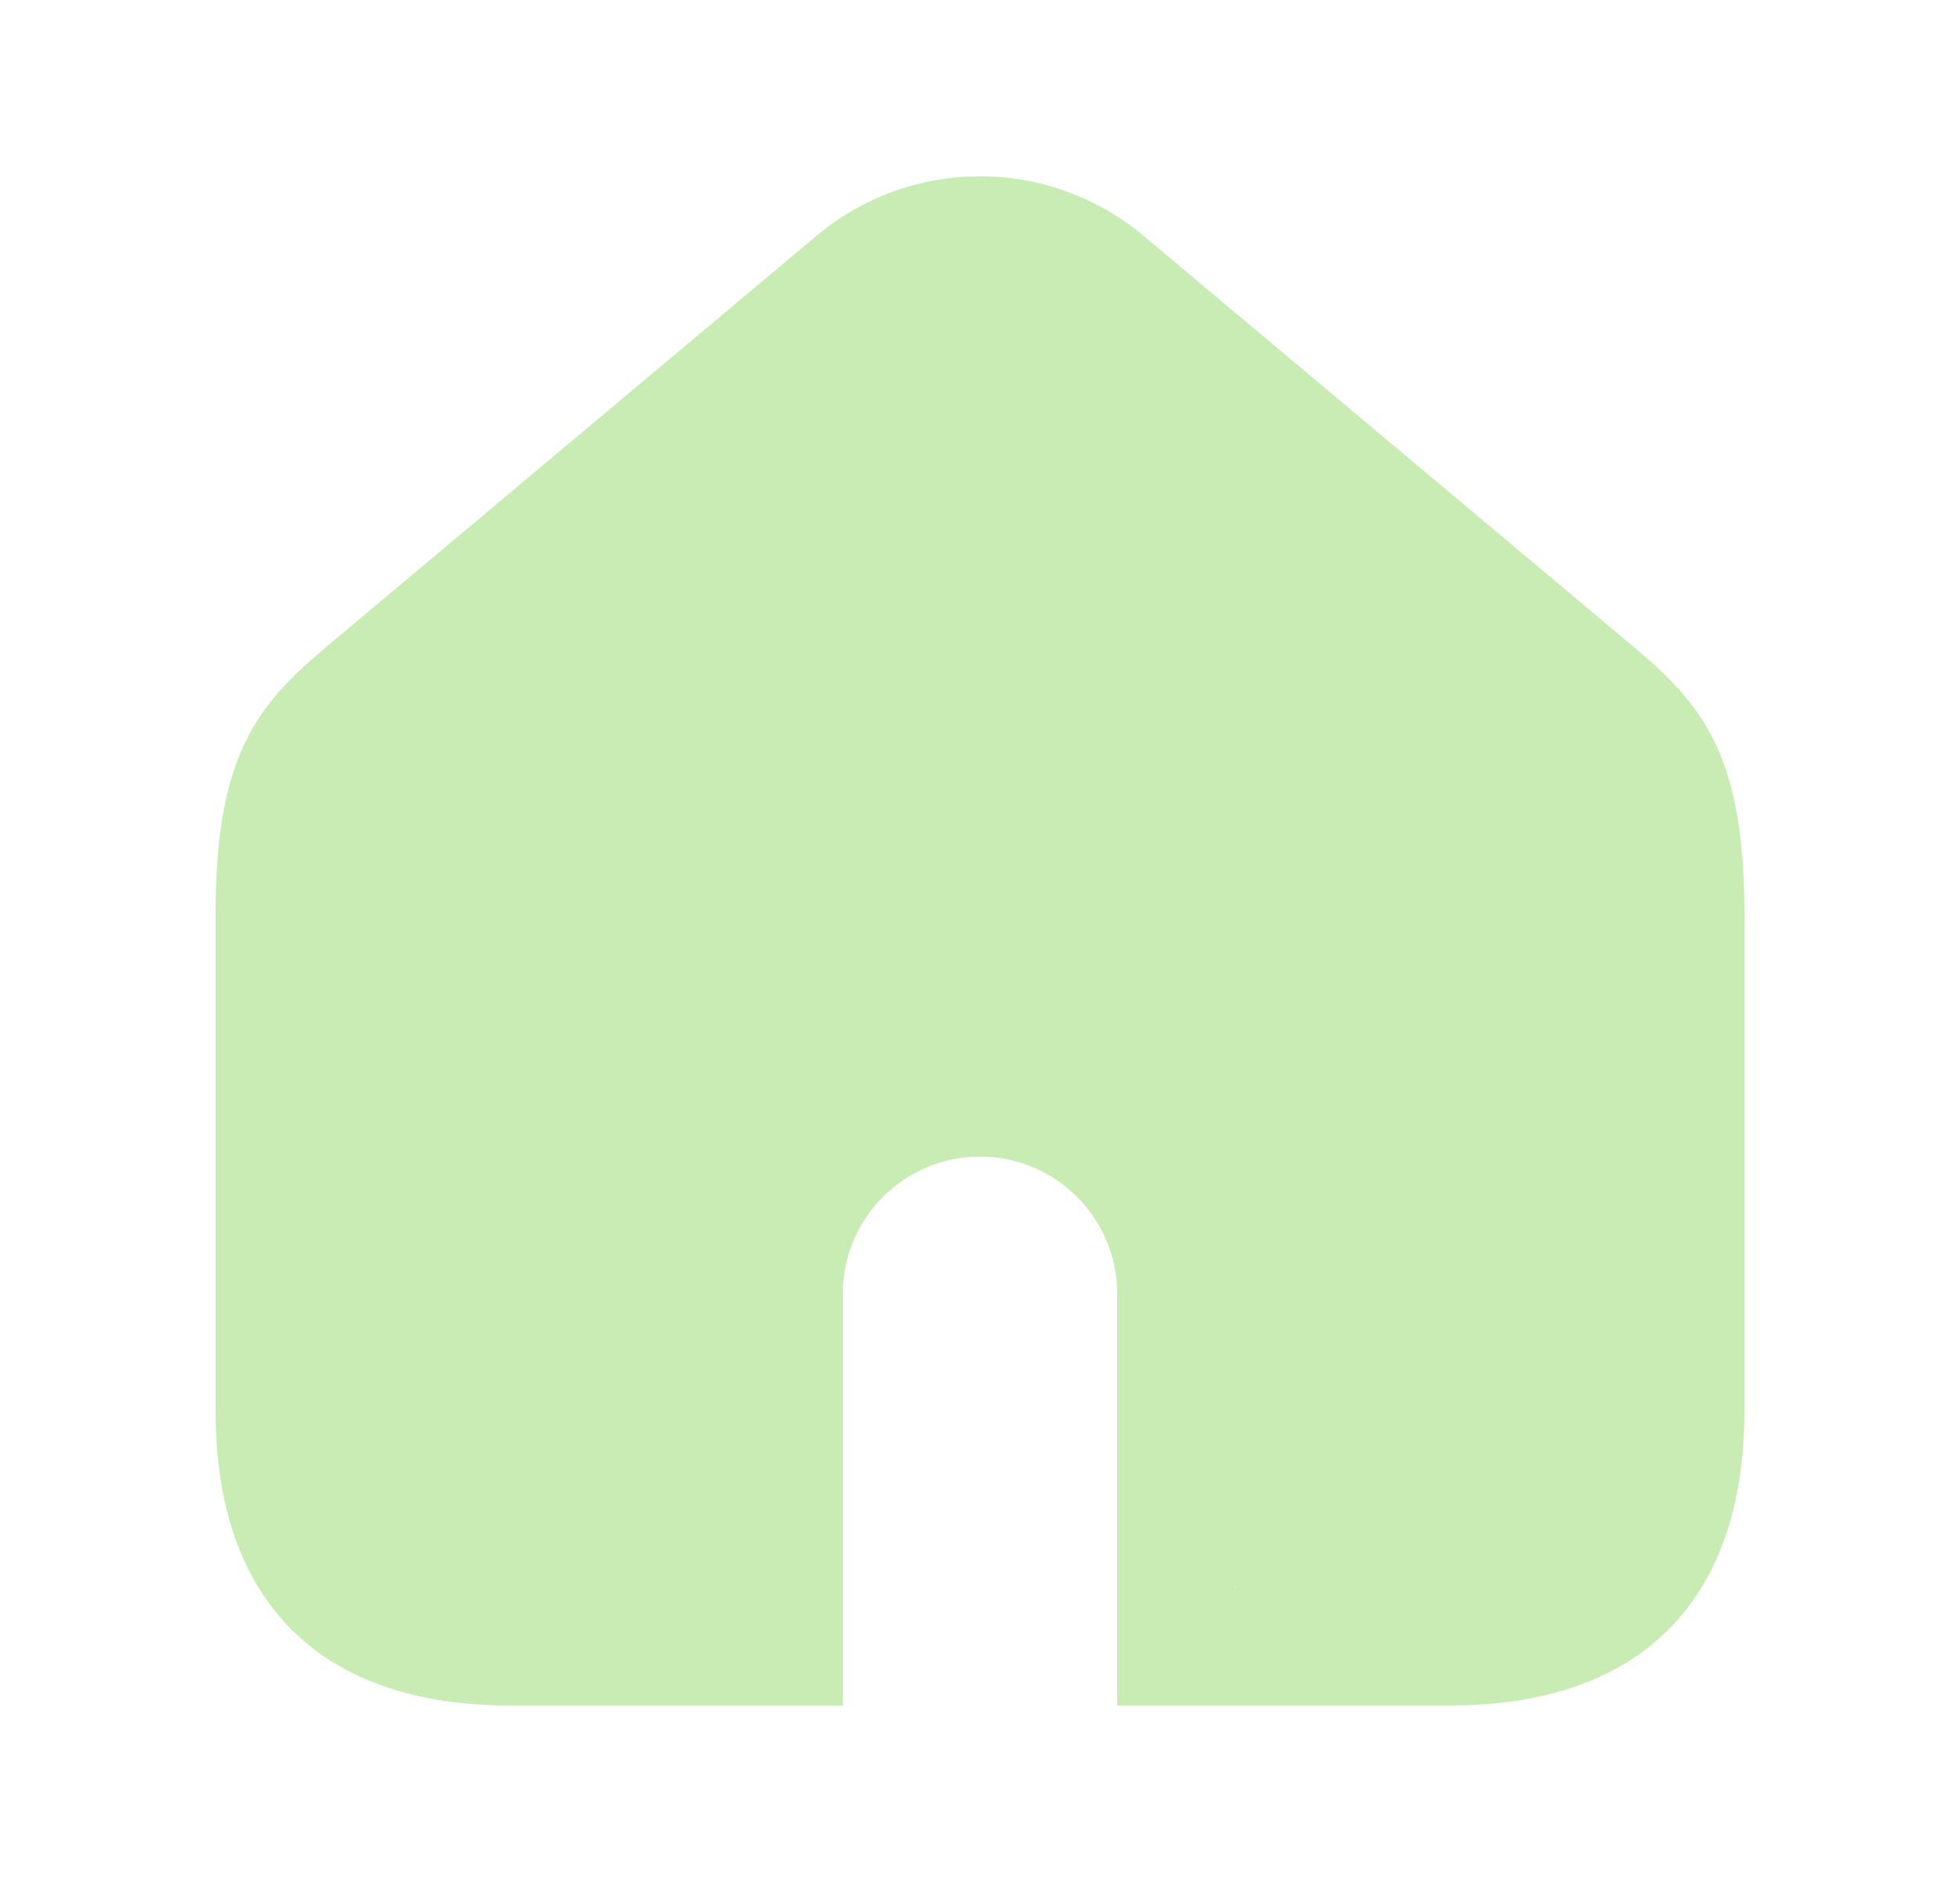 <svg width="25" height="24" viewBox="0 0 25 24" fill="none" xmlns="http://www.w3.org/2000/svg">
    <path d="M18.5 21.749H14.25V16.499C14.25 15.534 13.465 14.749 12.5 14.749C11.535 14.749 10.75 15.534 10.75 16.499V21.749H6.5C4.082 21.749 2.75 20.417 2.75 17.999V11.649C2.75 9.526 3.336 8.933 4.292 8.14L10.412 3.009C11.621 1.994 13.379 1.994 14.588 3.009L20.708 8.14C21.664 8.933 22.25 9.527 22.25 11.649V17.999C22.25 20.417 20.918 21.749 18.5 21.749ZM15.75 20.249H18.5C20.077 20.249 20.75 19.576 20.75 17.999V11.649C20.75 10.123 20.498 9.914 19.751 9.294L13.625 4.158C12.973 3.612 12.027 3.612 11.375 4.158L5.249 9.294C4.502 9.914 4.25 10.123 4.25 11.649V17.999C4.25 19.576 4.923 20.249 6.5 20.249H9.25V16.499C9.25 14.707 10.708 13.249 12.5 13.249C14.292 13.249 15.75 14.707 15.75 16.499V20.249Z" fill="#C9ECB4"/>
    <ellipse cx="12.5" cy="8.5" rx="3" ry="5.5" fill="#C9ECB4"/>
    <ellipse cx="16.828" cy="9.473" rx="3" ry="6.057" transform="rotate(-43.08 16.828 9.473)" fill="#C9ECB4"/>
    <ellipse cx="18.126" cy="16.405" rx="3.618" ry="4.626" transform="rotate(15 18.126 16.405)" fill="#C9ECB4"/>
    <ellipse cx="14.973" cy="12.954" rx="1.547" ry="1.609" transform="rotate(15 14.973 12.954)" fill="#C9ECB4"/>
    <ellipse cx="3" cy="5.5" rx="3" ry="5.5" transform="matrix(-1 0 0 1 15.157 3)" fill="#C9ECB4"/>
    <ellipse cx="3" cy="6.057" rx="3" ry="6.057" transform="matrix(-0.73 -0.683 -0.683 0.73 14.157 7.098)" fill="#C9ECB4"/>
    <ellipse cx="3.618" cy="4.854" rx="3.618" ry="4.854" transform="matrix(-0.966 0.259 0.259 0.966 8.828 11)" fill="#C9ECB4"/>
    <ellipse cx="1.547" cy="1.831" rx="1.547" ry="1.831" transform="matrix(-0.966 0.259 0.259 0.966 10.763 11)" fill="#C9ECB4"/>
</svg>
